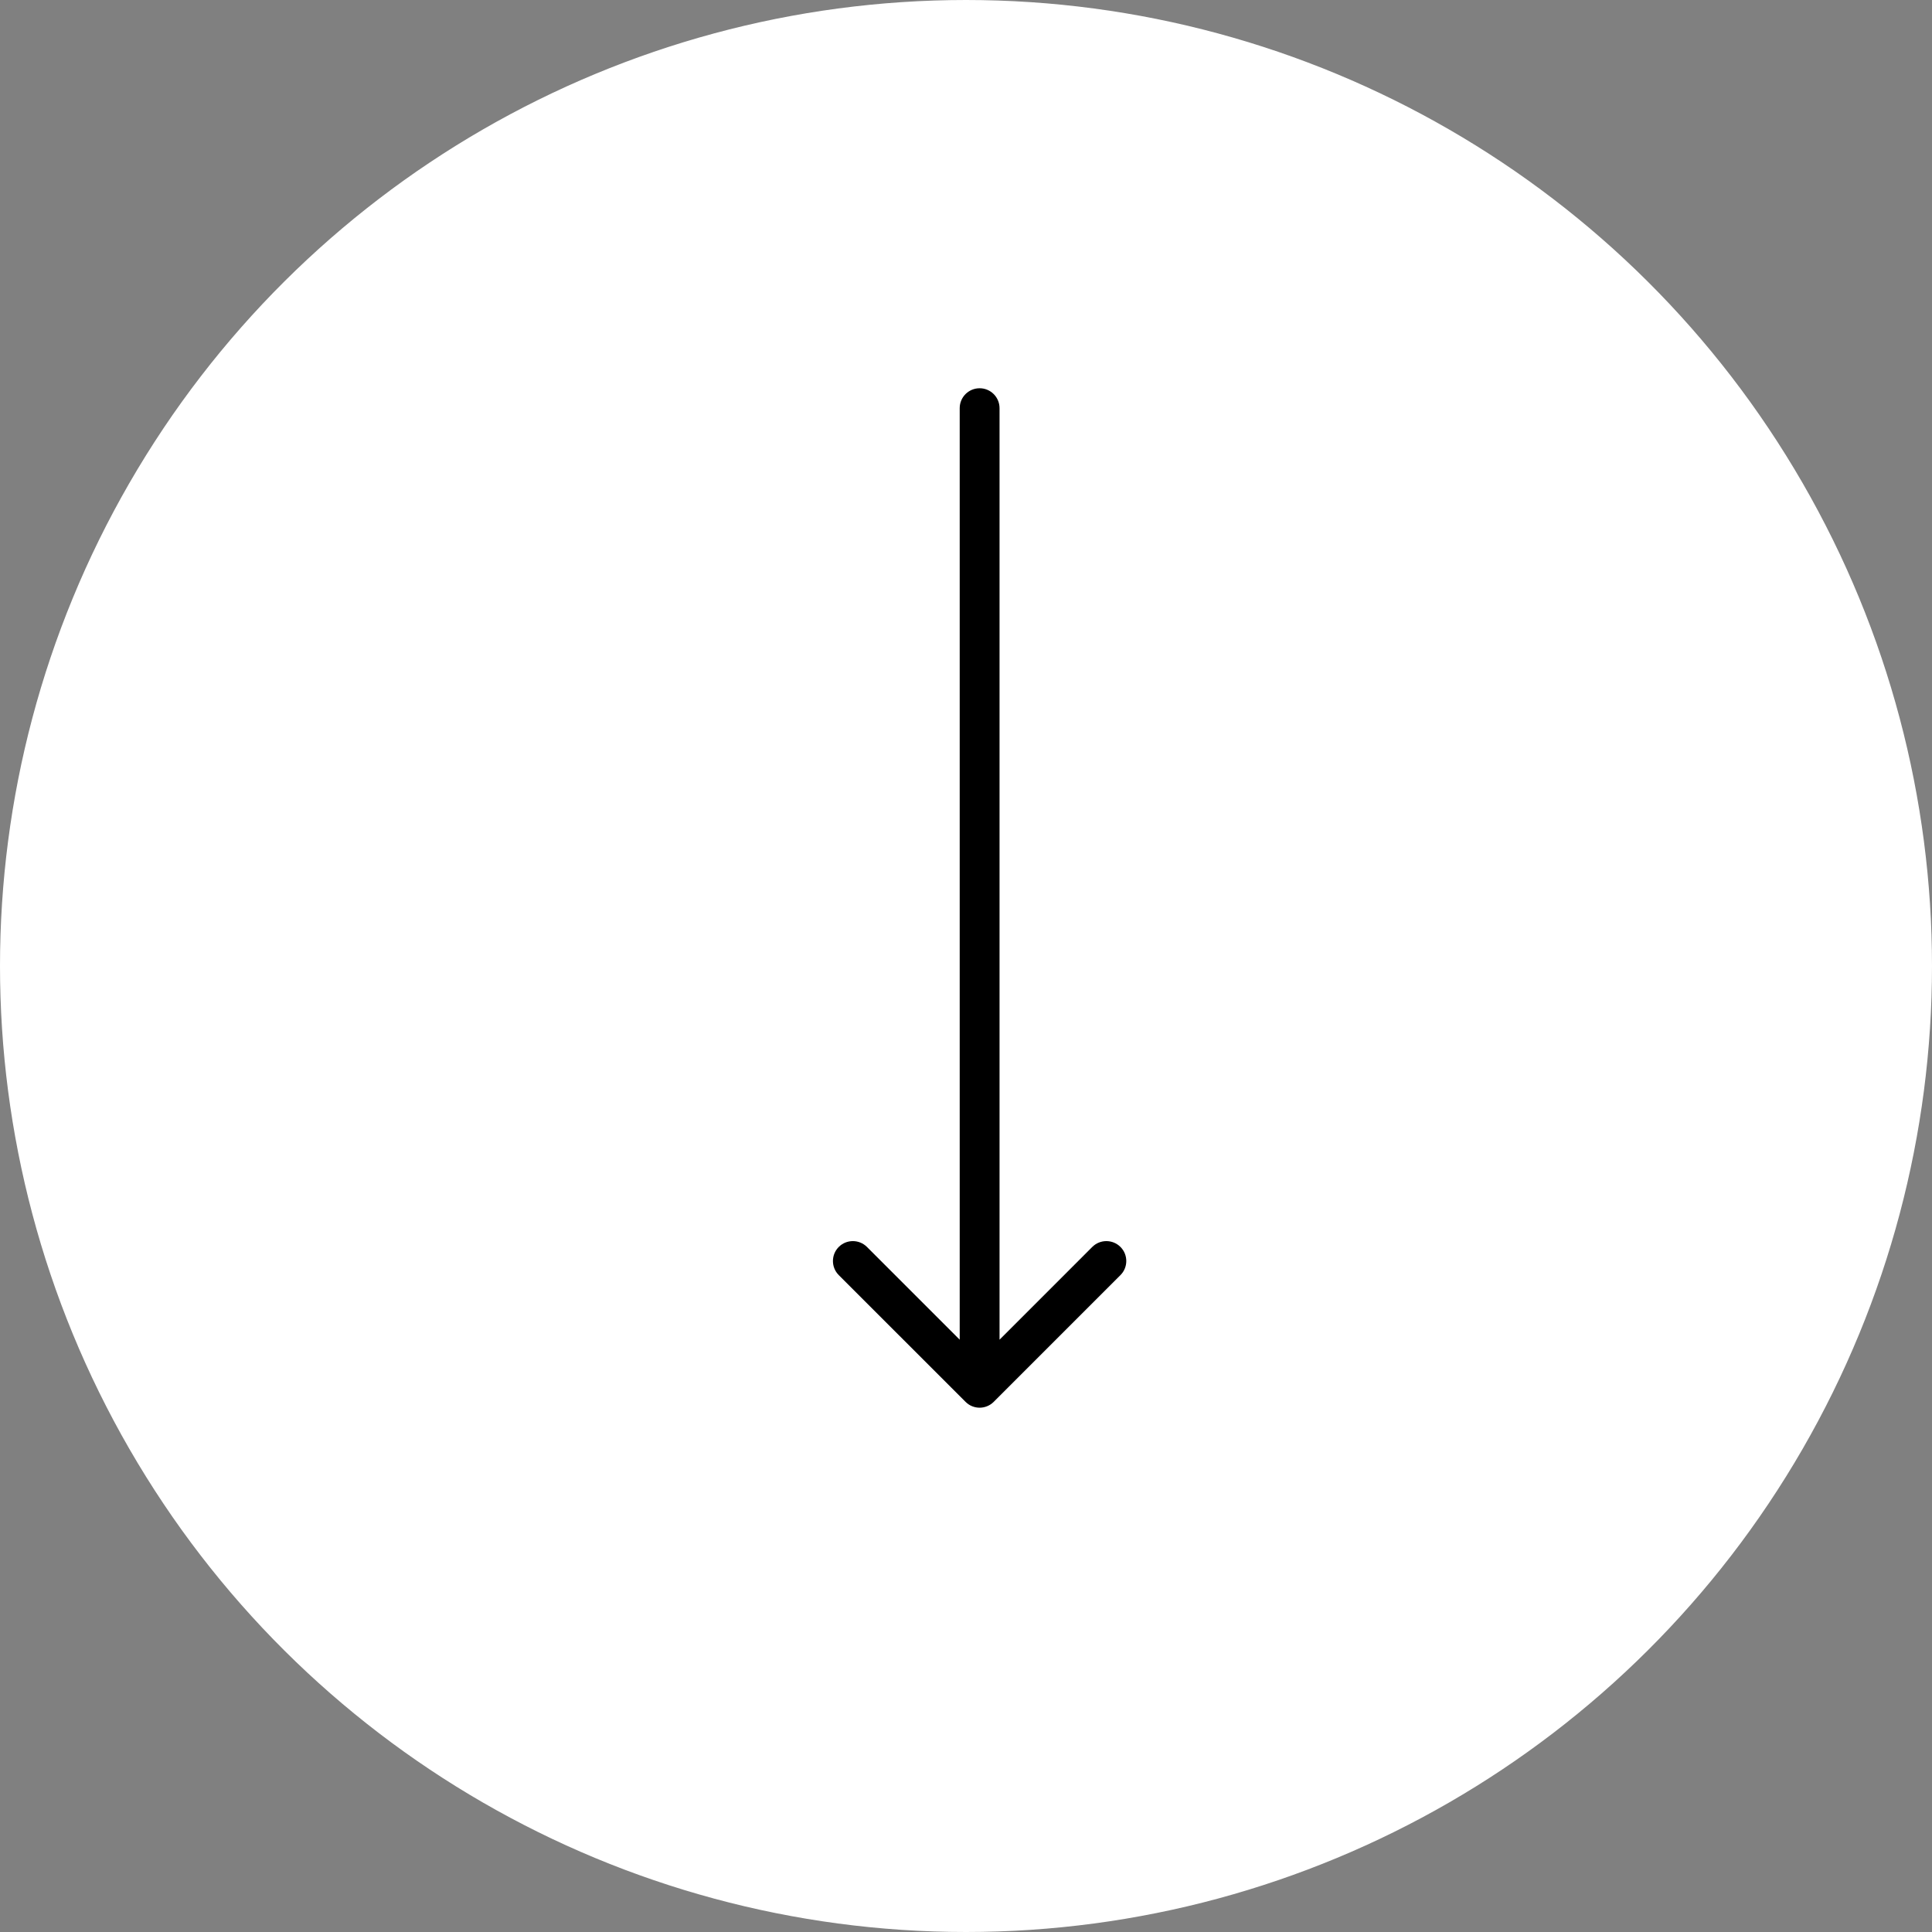 <svg width="97" height="97" viewBox="0 0 97 97" fill="none" xmlns="http://www.w3.org/2000/svg">
<rect x="0" y="0" width="97" height="97" fill="#808080" stroke="none"/>
<g id="Group 39777">
<circle id="Ellipse 142" cx="48.5" cy="48.5" r="47.5" transform="rotate(90 48.5 48.5)" fill="white" stroke="white" stroke-width="2"/>
<path id="Arrow 1" d="M50.184 20.493C50.184 19.941 49.736 19.493 49.184 19.493C48.631 19.493 48.184 19.941 48.184 20.493L50.184 20.493ZM48.477 70.383C48.867 70.774 49.5 70.774 49.891 70.383L56.255 64.019C56.645 63.629 56.645 62.995 56.255 62.605C55.864 62.215 55.231 62.215 54.84 62.605L49.184 68.262L43.527 62.605C43.136 62.215 42.503 62.215 42.112 62.605C41.722 62.995 41.722 63.629 42.112 64.019L48.477 70.383ZM48.184 20.493L48.184 69.676L50.184 69.676L50.184 20.493L48.184 20.493Z" fill="black"/>
</g>
</svg>
